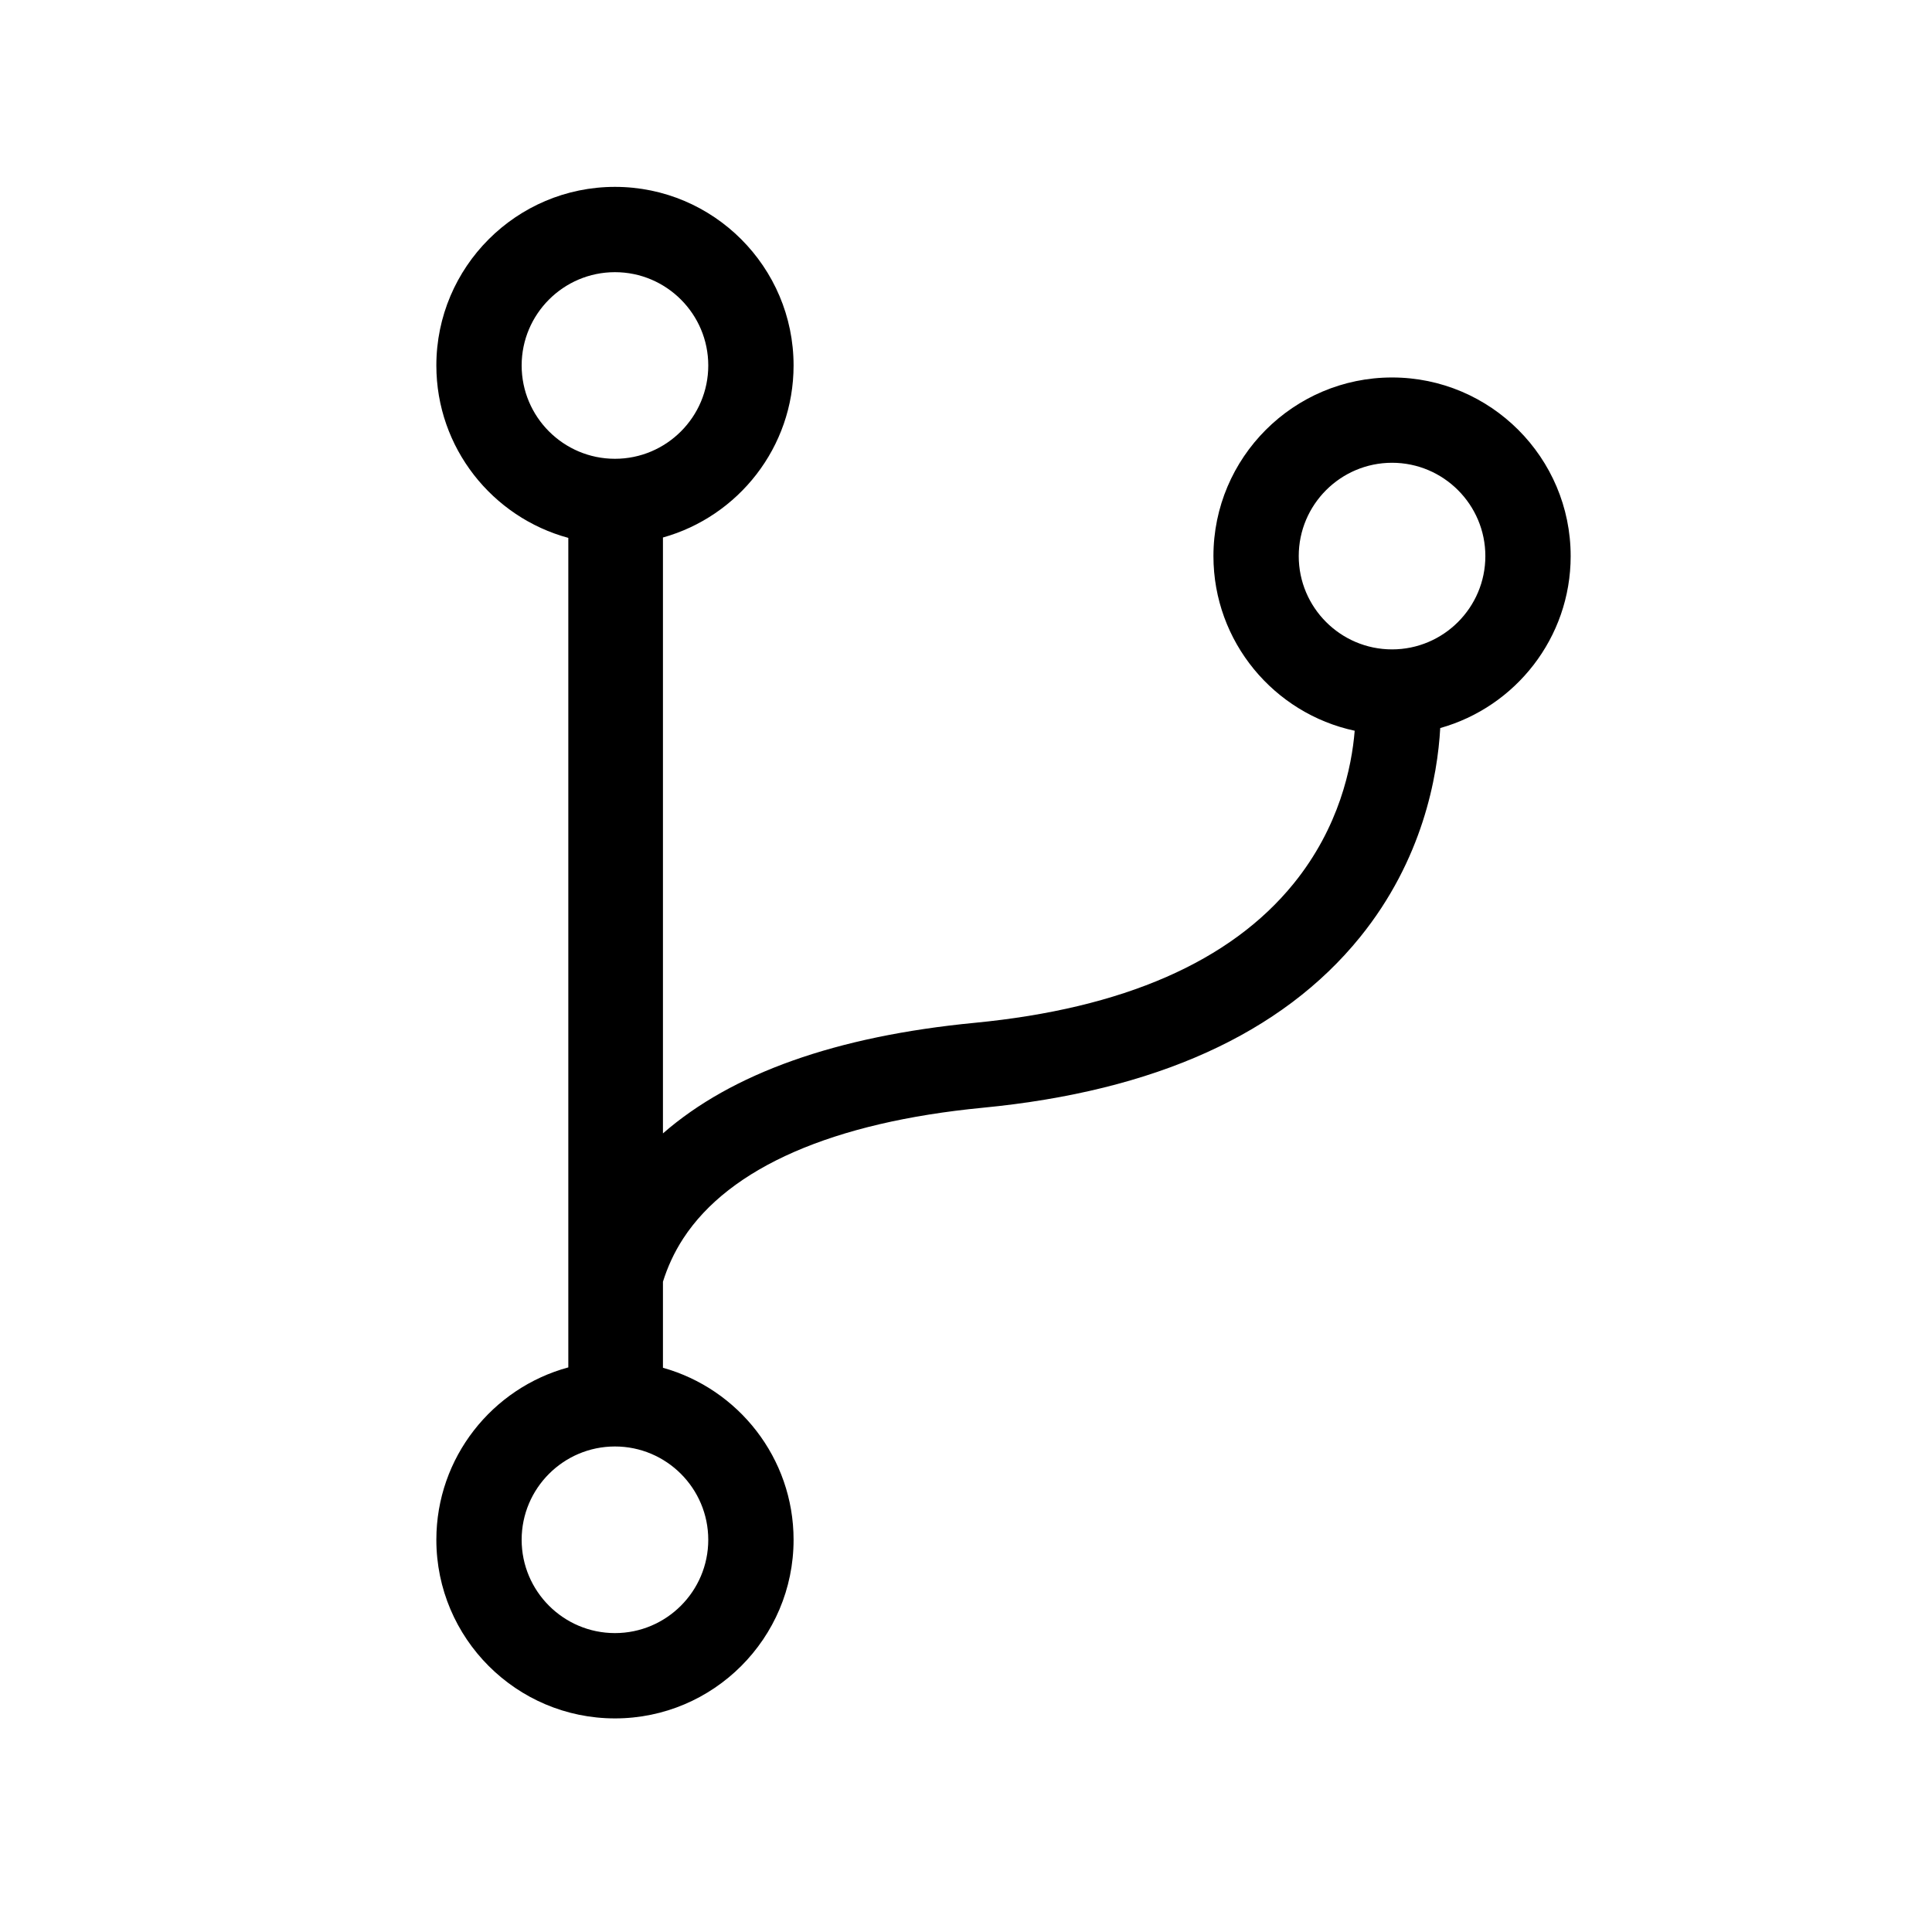 <svg class="svg-icon" style="width: 1em; height: 1em;vertical-align: middle;fill: currentColor;overflow: hidden;"
    viewBox="0 0 1024 1024" version="1.1" xmlns="http://www.w3.org/2000/svg">
    <path
        d="M832.485 294.739c0-52.199-42.467-94.669-94.668-94.669s-94.669 42.467-94.669 94.669c0 45.408 32.143 83.438 74.87 92.569-1.568 19.257-8.123 51.090-32.33 80.972-33.538 41.403-90.416 66.242-169.050 73.831-73.428 7.085-128.783 26.758-165.263 58.611v-315.837c39.885-11.142 69.237-47.782 69.237-91.171 0-52.199-42.467-94.669-94.669-94.669s-94.668 42.467-94.668 94.669c0 43.646 29.697 80.468 69.942 91.371v439.662c-40.245 10.902-69.942 47.725-69.942 91.371 0 52.199 42.467 94.668 94.668 94.668s94.669-42.467 94.669-94.668c0-43.391-29.353-80.028-69.237-91.17v-45.604c2.363-7.565 5.807-15.332 10.774-22.953 24.557-37.661 79.479-61.616 158.833-69.275 91.149-8.796 158.384-39.202 199.838-90.374 33.294-41.098 41.103-85.295 42.533-110.863 39.83-11.177 69.133-47.788 69.133-91.141zM276.487 193.713c0-27.269 22.185-49.455 49.454-49.455s49.455 22.185 49.455 49.455-22.185 49.455-49.455 49.455c-27.269-0.001-49.454-22.185-49.454-49.455zM375.392 816.117c0 27.269-22.185 49.454-49.455 49.454-27.267 0-49.454-22.183-49.454-49.454s22.185-49.454 49.454-49.454c27.27 0 49.455 22.183 49.455 49.454zM737.815 344.189c-27.269 0-49.455-22.185-49.455-49.454s22.185-49.455 49.455-49.455 49.454 22.185 49.454 49.455c0 27.269-22.183 49.454-49.454 49.454z" />
</svg>